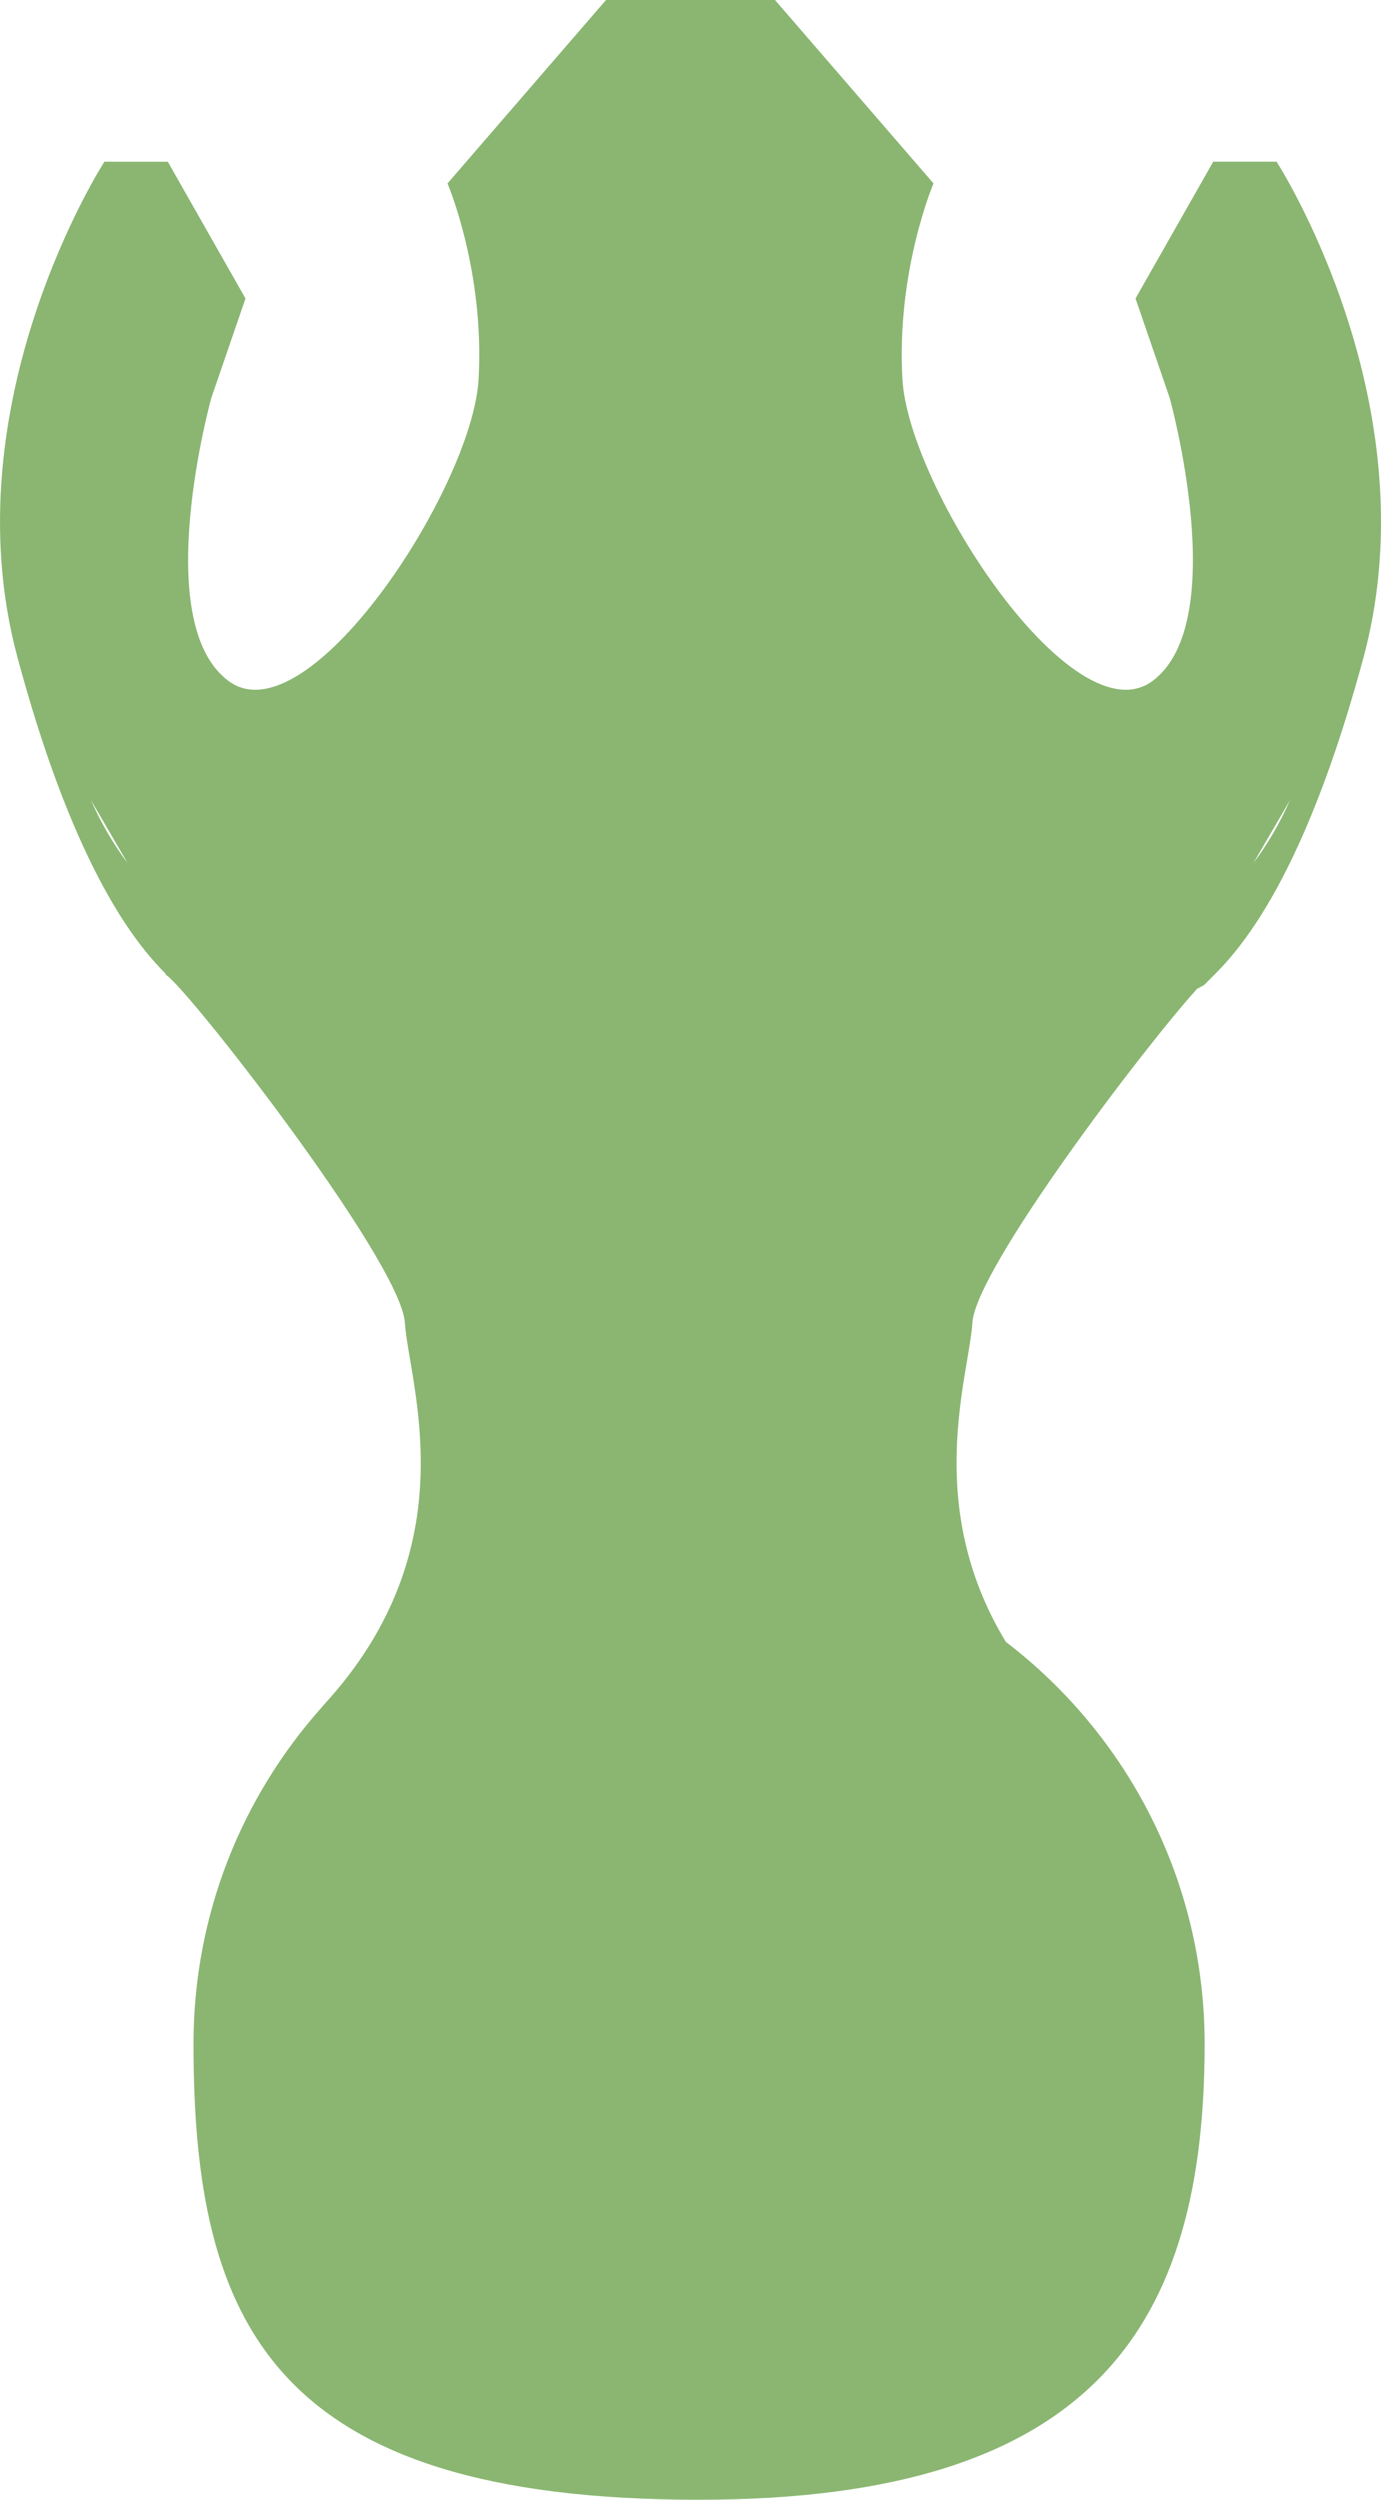 <?xml version="1.0" encoding="utf-8"?>
<!-- Generator: Adobe Illustrator 16.0.0, SVG Export Plug-In . SVG Version: 6.00 Build 0)  -->
<!DOCTYPE svg PUBLIC "-//W3C//DTD SVG 1.1//EN" "http://www.w3.org/Graphics/SVG/1.1/DTD/svg11.dtd">
<svg version="1.1" id="Layer_1" xmlns="http://www.w3.org/2000/svg" xmlns:xlink="http://www.w3.org/1999/xlink" x="0px" y="0px"
	 width="111.086px" height="201.003px" viewBox="0 0 111.086 201.003" enable-background="new 0 0 111.086 201.003"
	 xml:space="preserve">
<g>
	<defs>
		<rect id="SVGID_1_" width="111.086" height="201.003"/>
	</defs>
	<clipPath id="SVGID_2_">
		<use xlink:href="#SVGID_1_"  overflow="visible"/>
	</clipPath>
	<path clip-path="url(#SVGID_2_)" fill="#8AB671" d="M102.688,13.003H97.59L91.34,24l2.75,8c0,0,5,18-1.375,22.75
		S73.09,39.25,72.59,30.5s2.5-15.75,2.5-15.75L62.34,0h-6.797h-6.796l-12.75,14.75c0,0,3,7,2.5,15.75s-13.75,29-20.125,24.25
		S16.997,32,16.997,32l2.75-8l-6.25-10.997H8.398l0,0.001C8.381,13.03-4.097,32.35,1.399,52.836
		c0.241,0.897,0.482,1.755,0.725,2.591v0.001l0,0.001c4.522,15.618,9.25,20.909,11.241,22.911l-0.133-0.005c1,0,19,23,19.333,28
		c0.334,5,5.167,17.94-6.416,30.637c-0.111,0.121-0.207,0.237-0.308,0.355c-6.39,7.181-10.276,16.638-10.276,27.008
		c0,22.46,6.334,36.667,40.667,36.667c32,0,40.667-14.207,40.667-36.667c0-13.177-6.273-24.885-15.991-32.316
		c-6.664-10.978-2.976-21.335-2.686-25.684c0.288-4.325,13.787-22.107,18.076-26.832c0.35-0.169,0.579-0.301,0.655-0.387
		c1.137-1.272,6.713-5.407,12.008-23.687l0.001-0.001v-0.002c0.242-0.837,0.484-1.693,0.726-2.591
		C115.188,32.336,102.688,13.003,102.688,13.003z M10.266,69.4c-1.107-1.465-2.104-3.155-2.956-5.072L10.266,69.4z M100.818,69.403
		l2.961-5.082C102.926,66.243,101.928,67.936,100.818,69.403z"/>
</g>
</svg>
